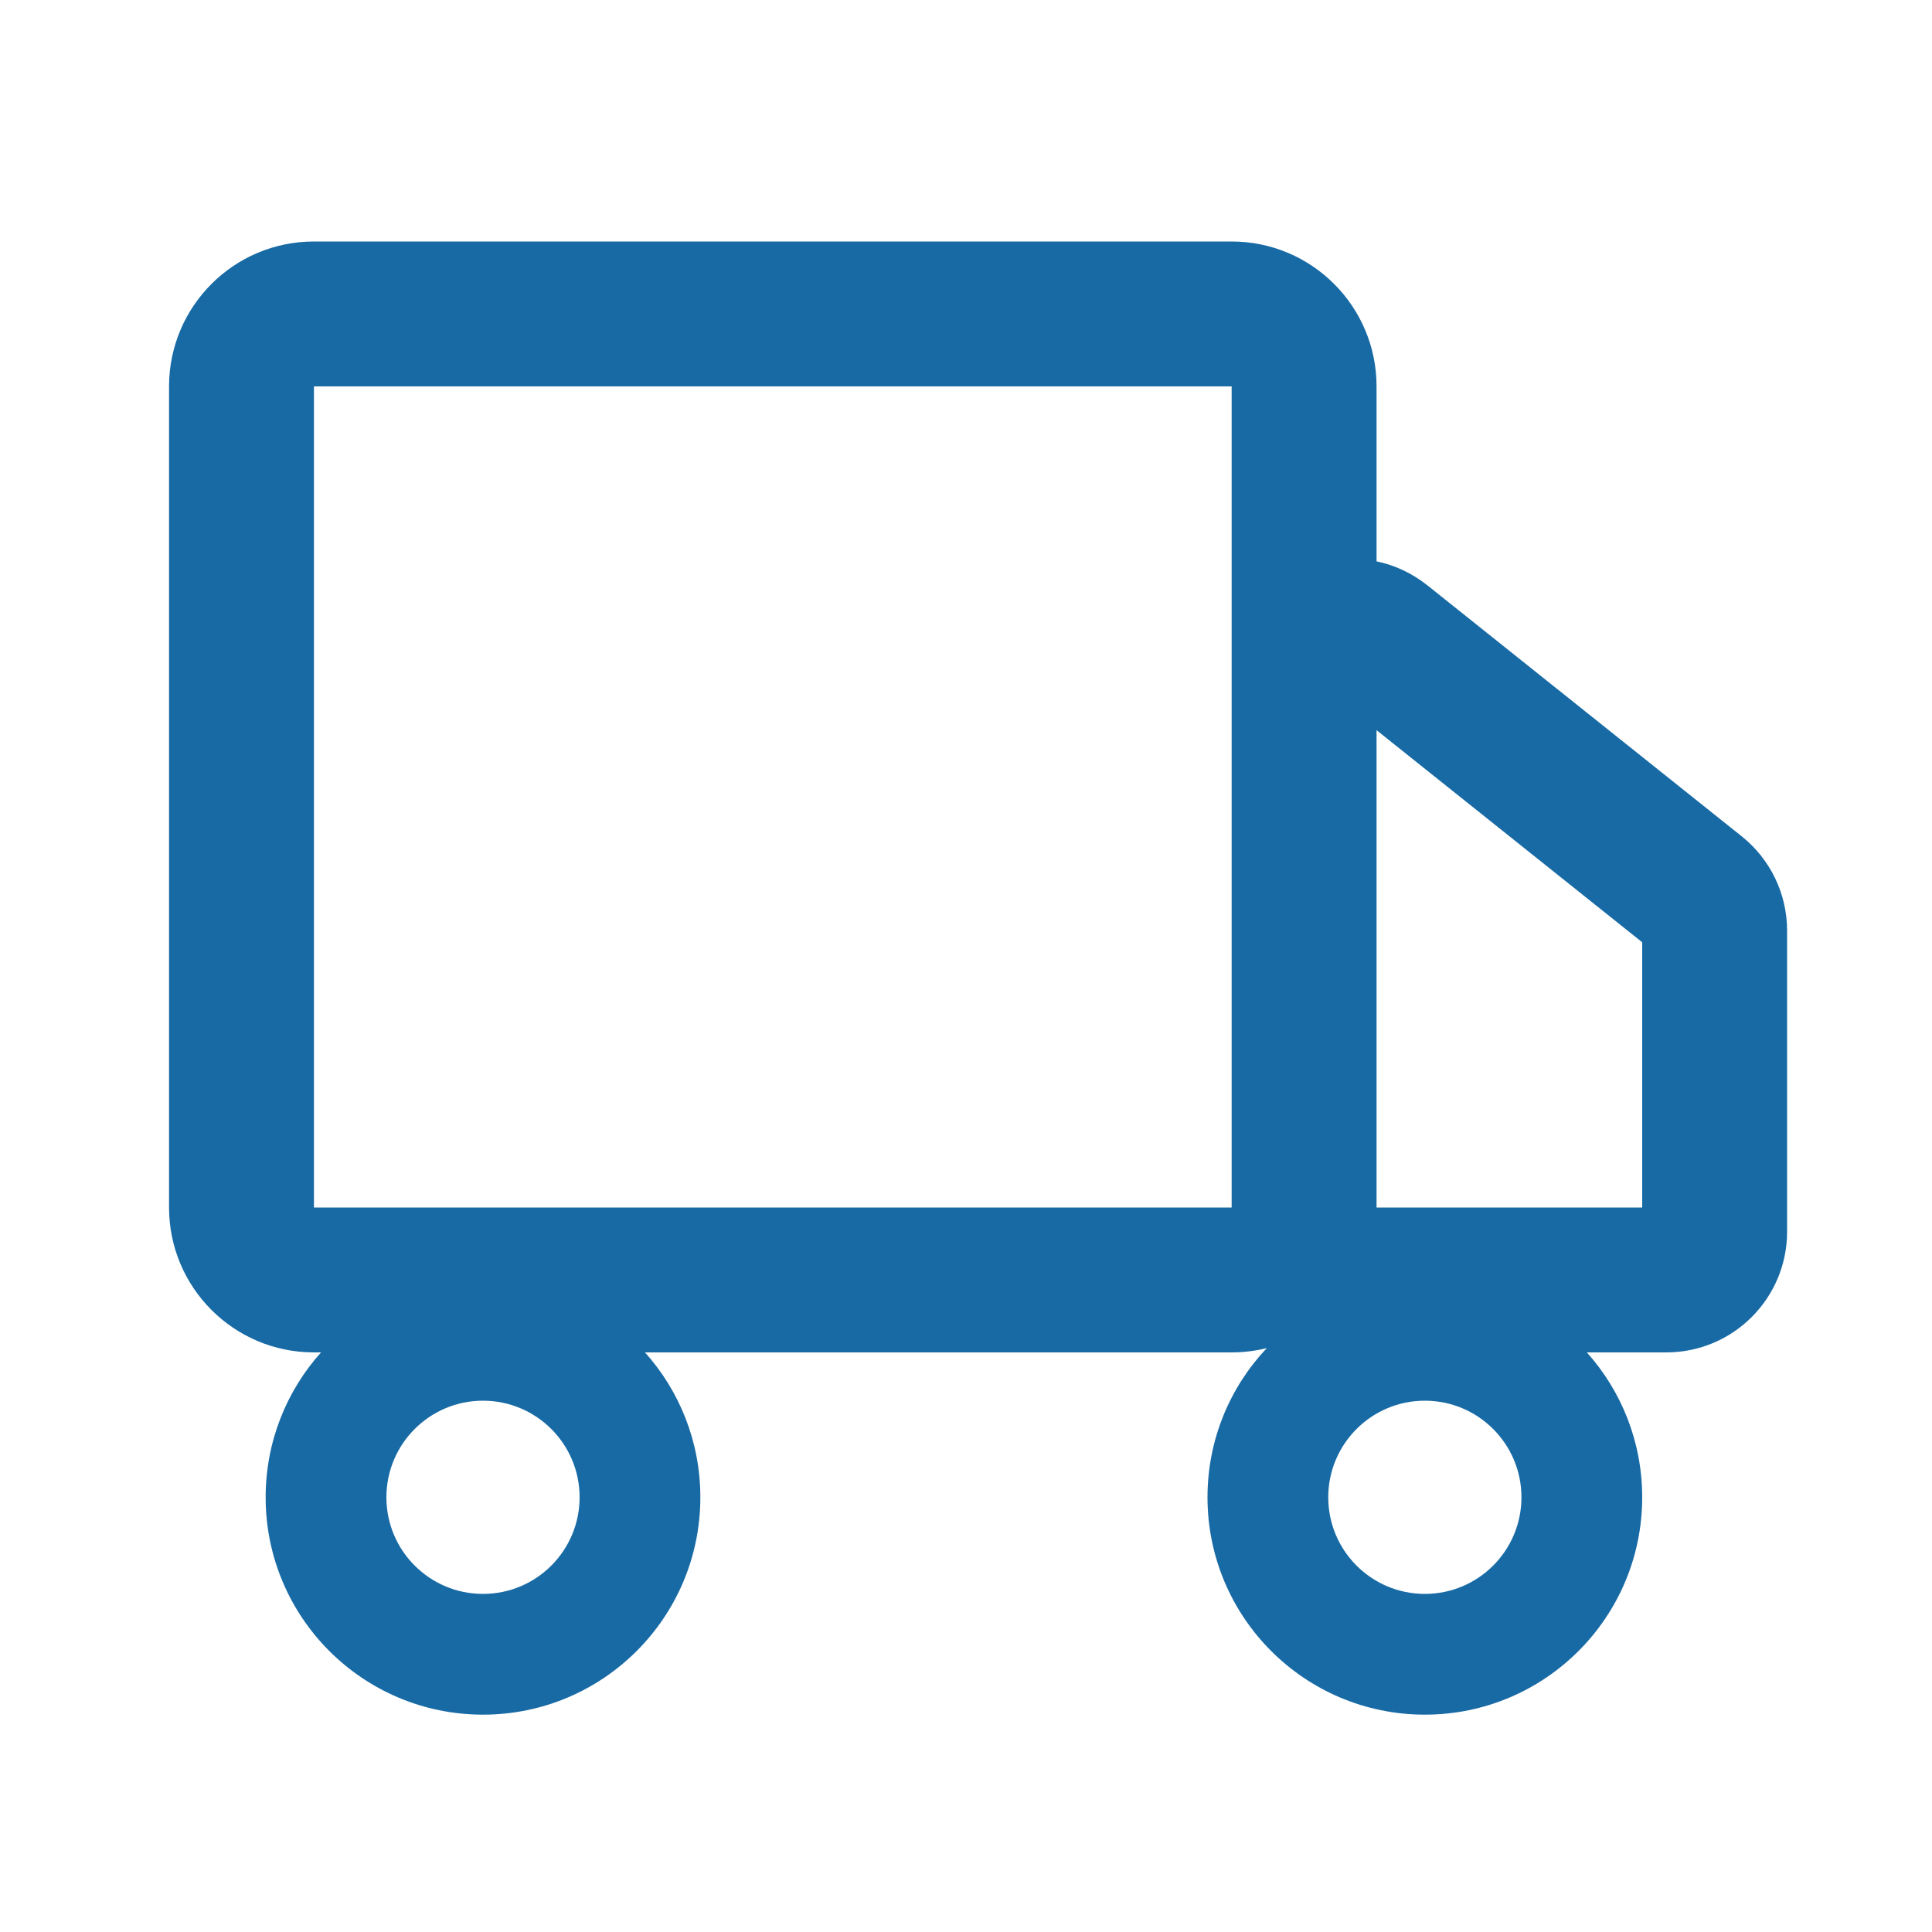 <svg width="80" height="80" viewBox="0 0 80 80" fill="none" xmlns="http://www.w3.org/2000/svg">
<path fill-rule="evenodd" clip-rule="evenodd" d="M13 16H51V28.156V50H13V16ZM65.708 56C67.133 57.592 68 59.695 68 62C68 66.971 63.971 71 59 71C54.029 71 50 66.971 50 62C50 59.608 50.933 57.434 52.455 55.822C51.989 55.938 51.502 56 51 56H26.708C28.133 57.592 29 59.695 29 62C29 66.971 24.971 71 20 71C15.029 71 11 66.971 11 62C11 59.695 11.867 57.592 13.292 56H13C9.686 56 7 53.314 7 50V16C7 12.686 9.686 10 13 10H51C54.314 10 57 12.686 57 16V23.245C57.735 23.396 58.46 23.722 59.12 24.249L64.372 28.443L72.12 34.63C73.308 35.578 74 37.016 74 38.537V51C74 53.761 71.761 56 69 56H65.708ZM57 30.235V50H68V39.018L60.628 33.132L57 30.235ZM24 62C24 64.209 22.209 66 20 66C17.791 66 16 64.209 16 62C16 59.791 17.791 58 20 58C22.209 58 24 59.791 24 62ZM59 66C61.209 66 63 64.209 63 62C63 59.791 61.209 58 59 58C56.791 58 55 59.791 55 62C55 64.209 56.791 66 59 66Z" fill="#186AA5"/>
</svg>
